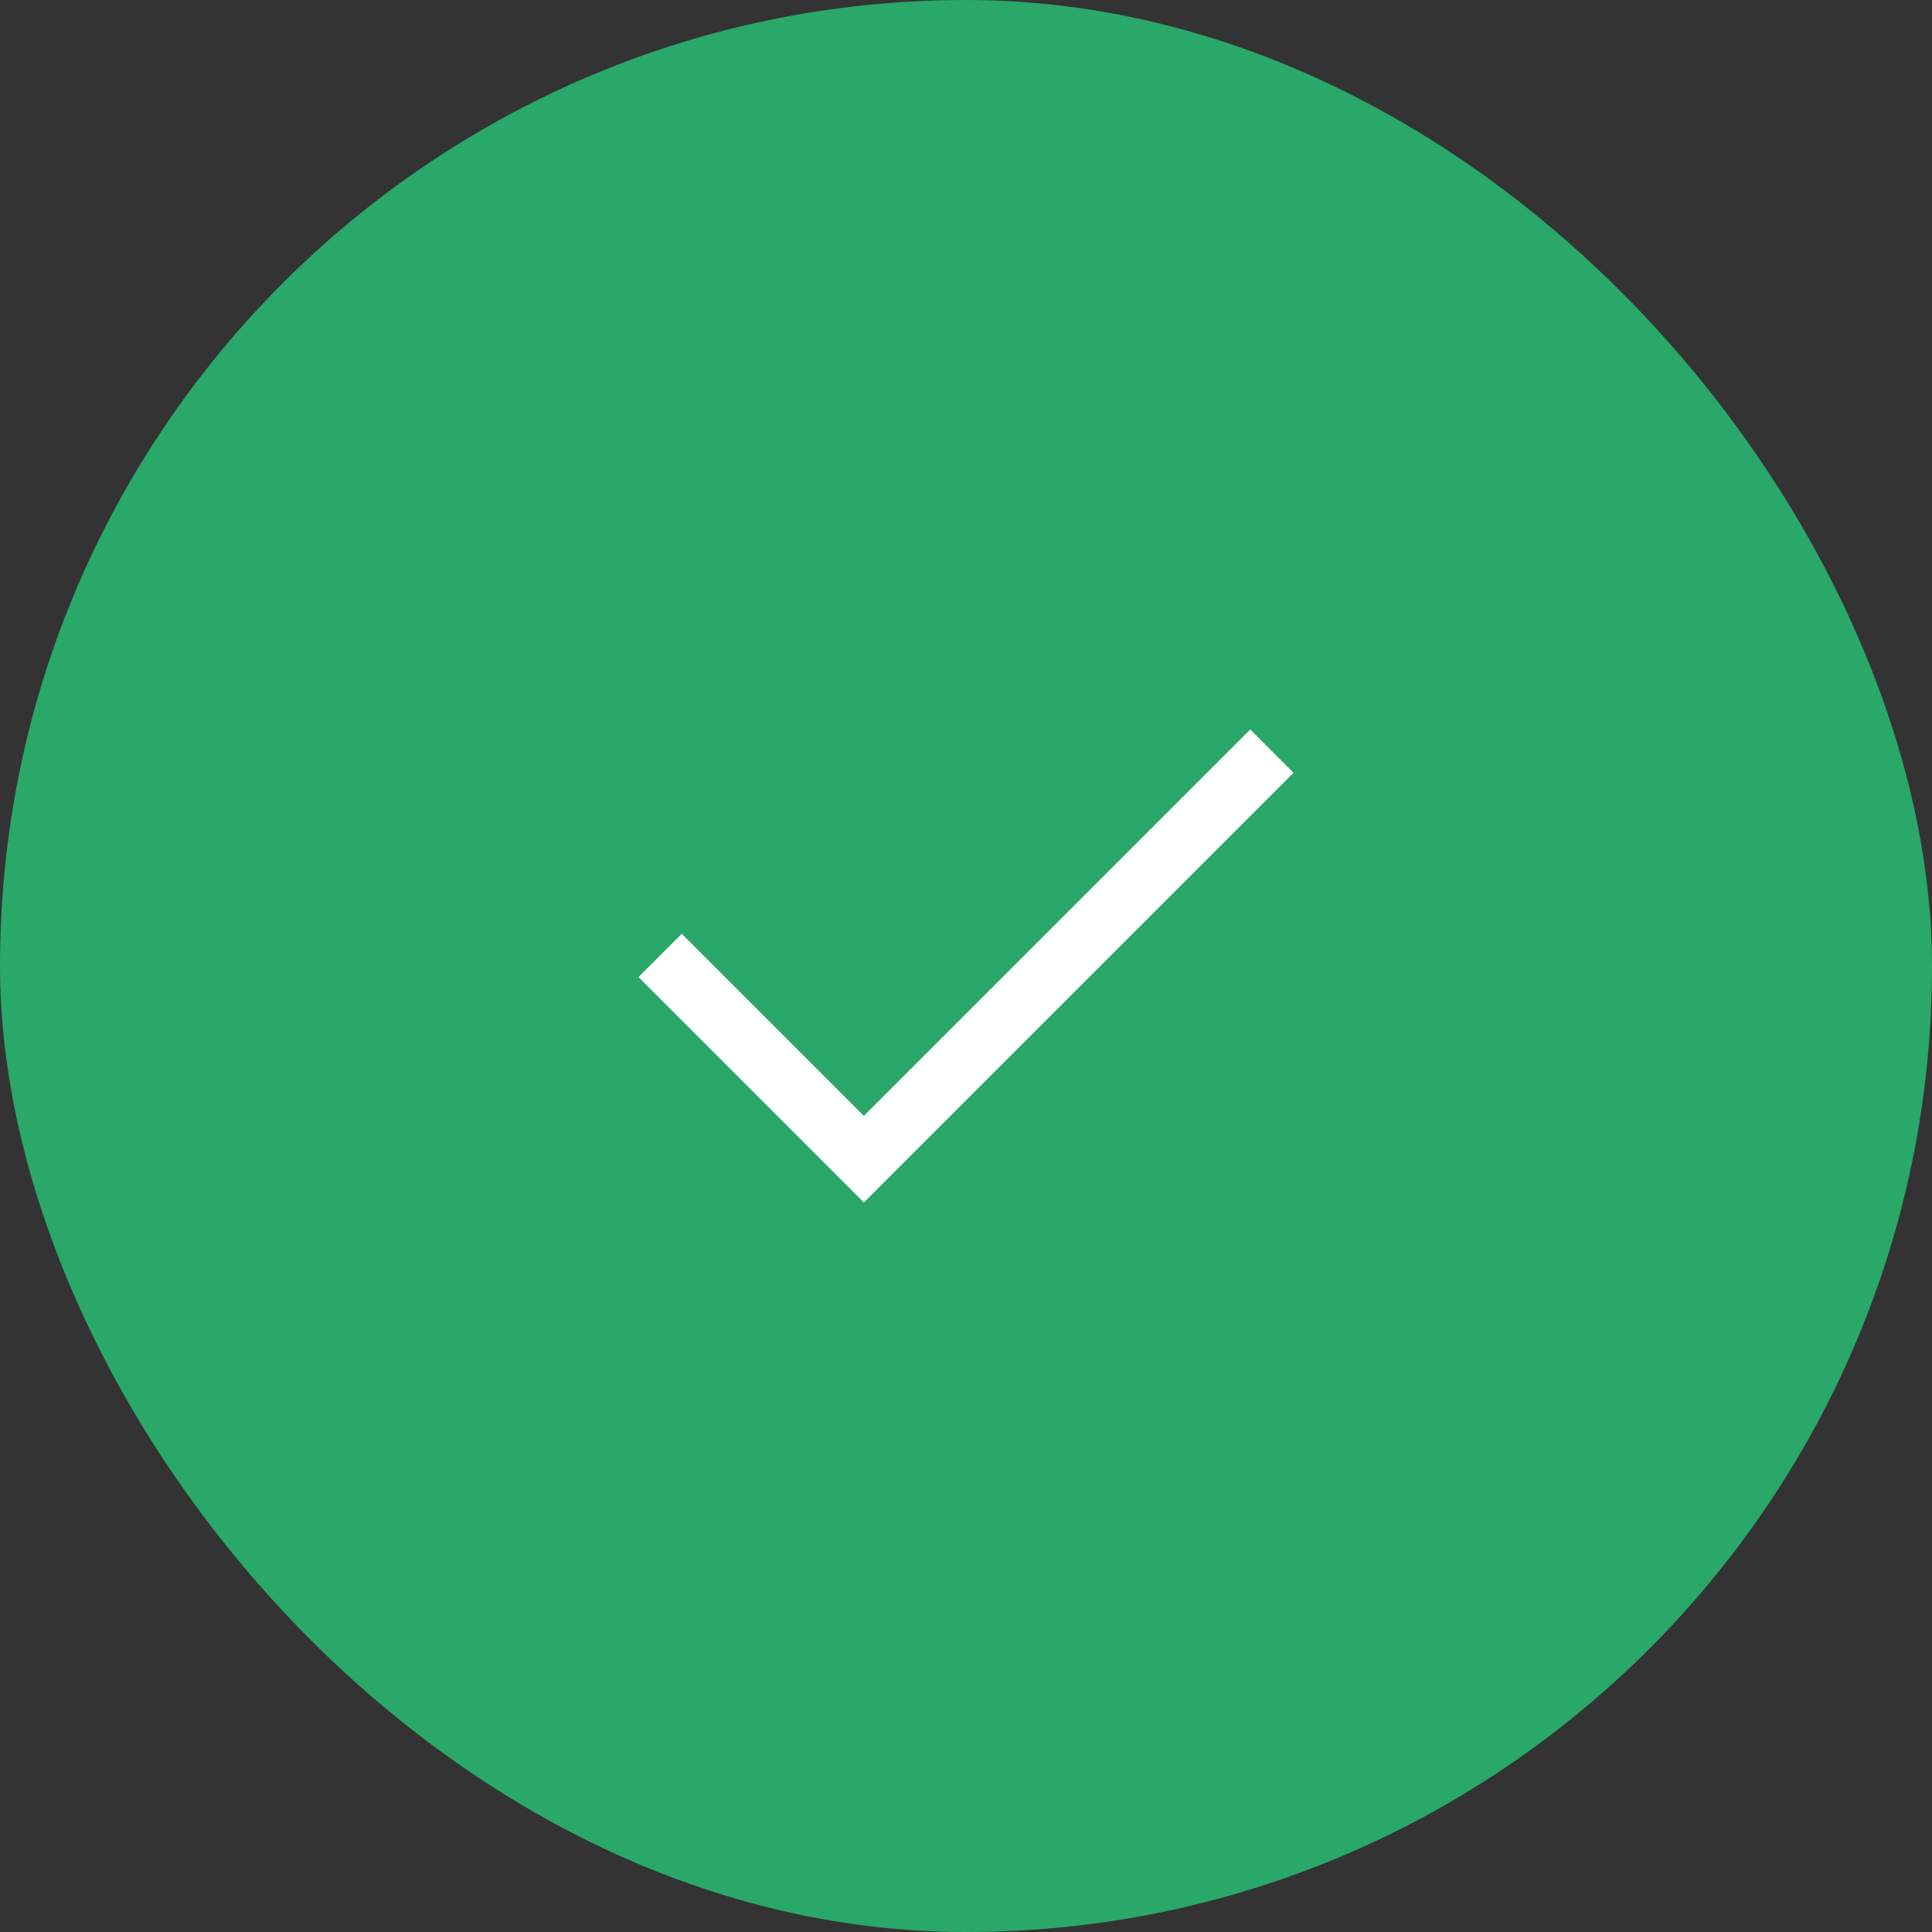 <svg width="96" height="96" viewBox="0 0 96 96" fill="none" xmlns="http://www.w3.org/2000/svg">
    <rect x="0" y="0" width="96" height="96" fill="#333333" stroke="none"/>
    <rect width="96" height="96" rx="48" fill="#29A869"/>
    <path d="M42.925 59.75L31.725 48.55L33.875 46.4L42.925 55.45L62.125 36.25L64.275 38.4L42.925 59.75Z" fill="white"/>
</svg>
